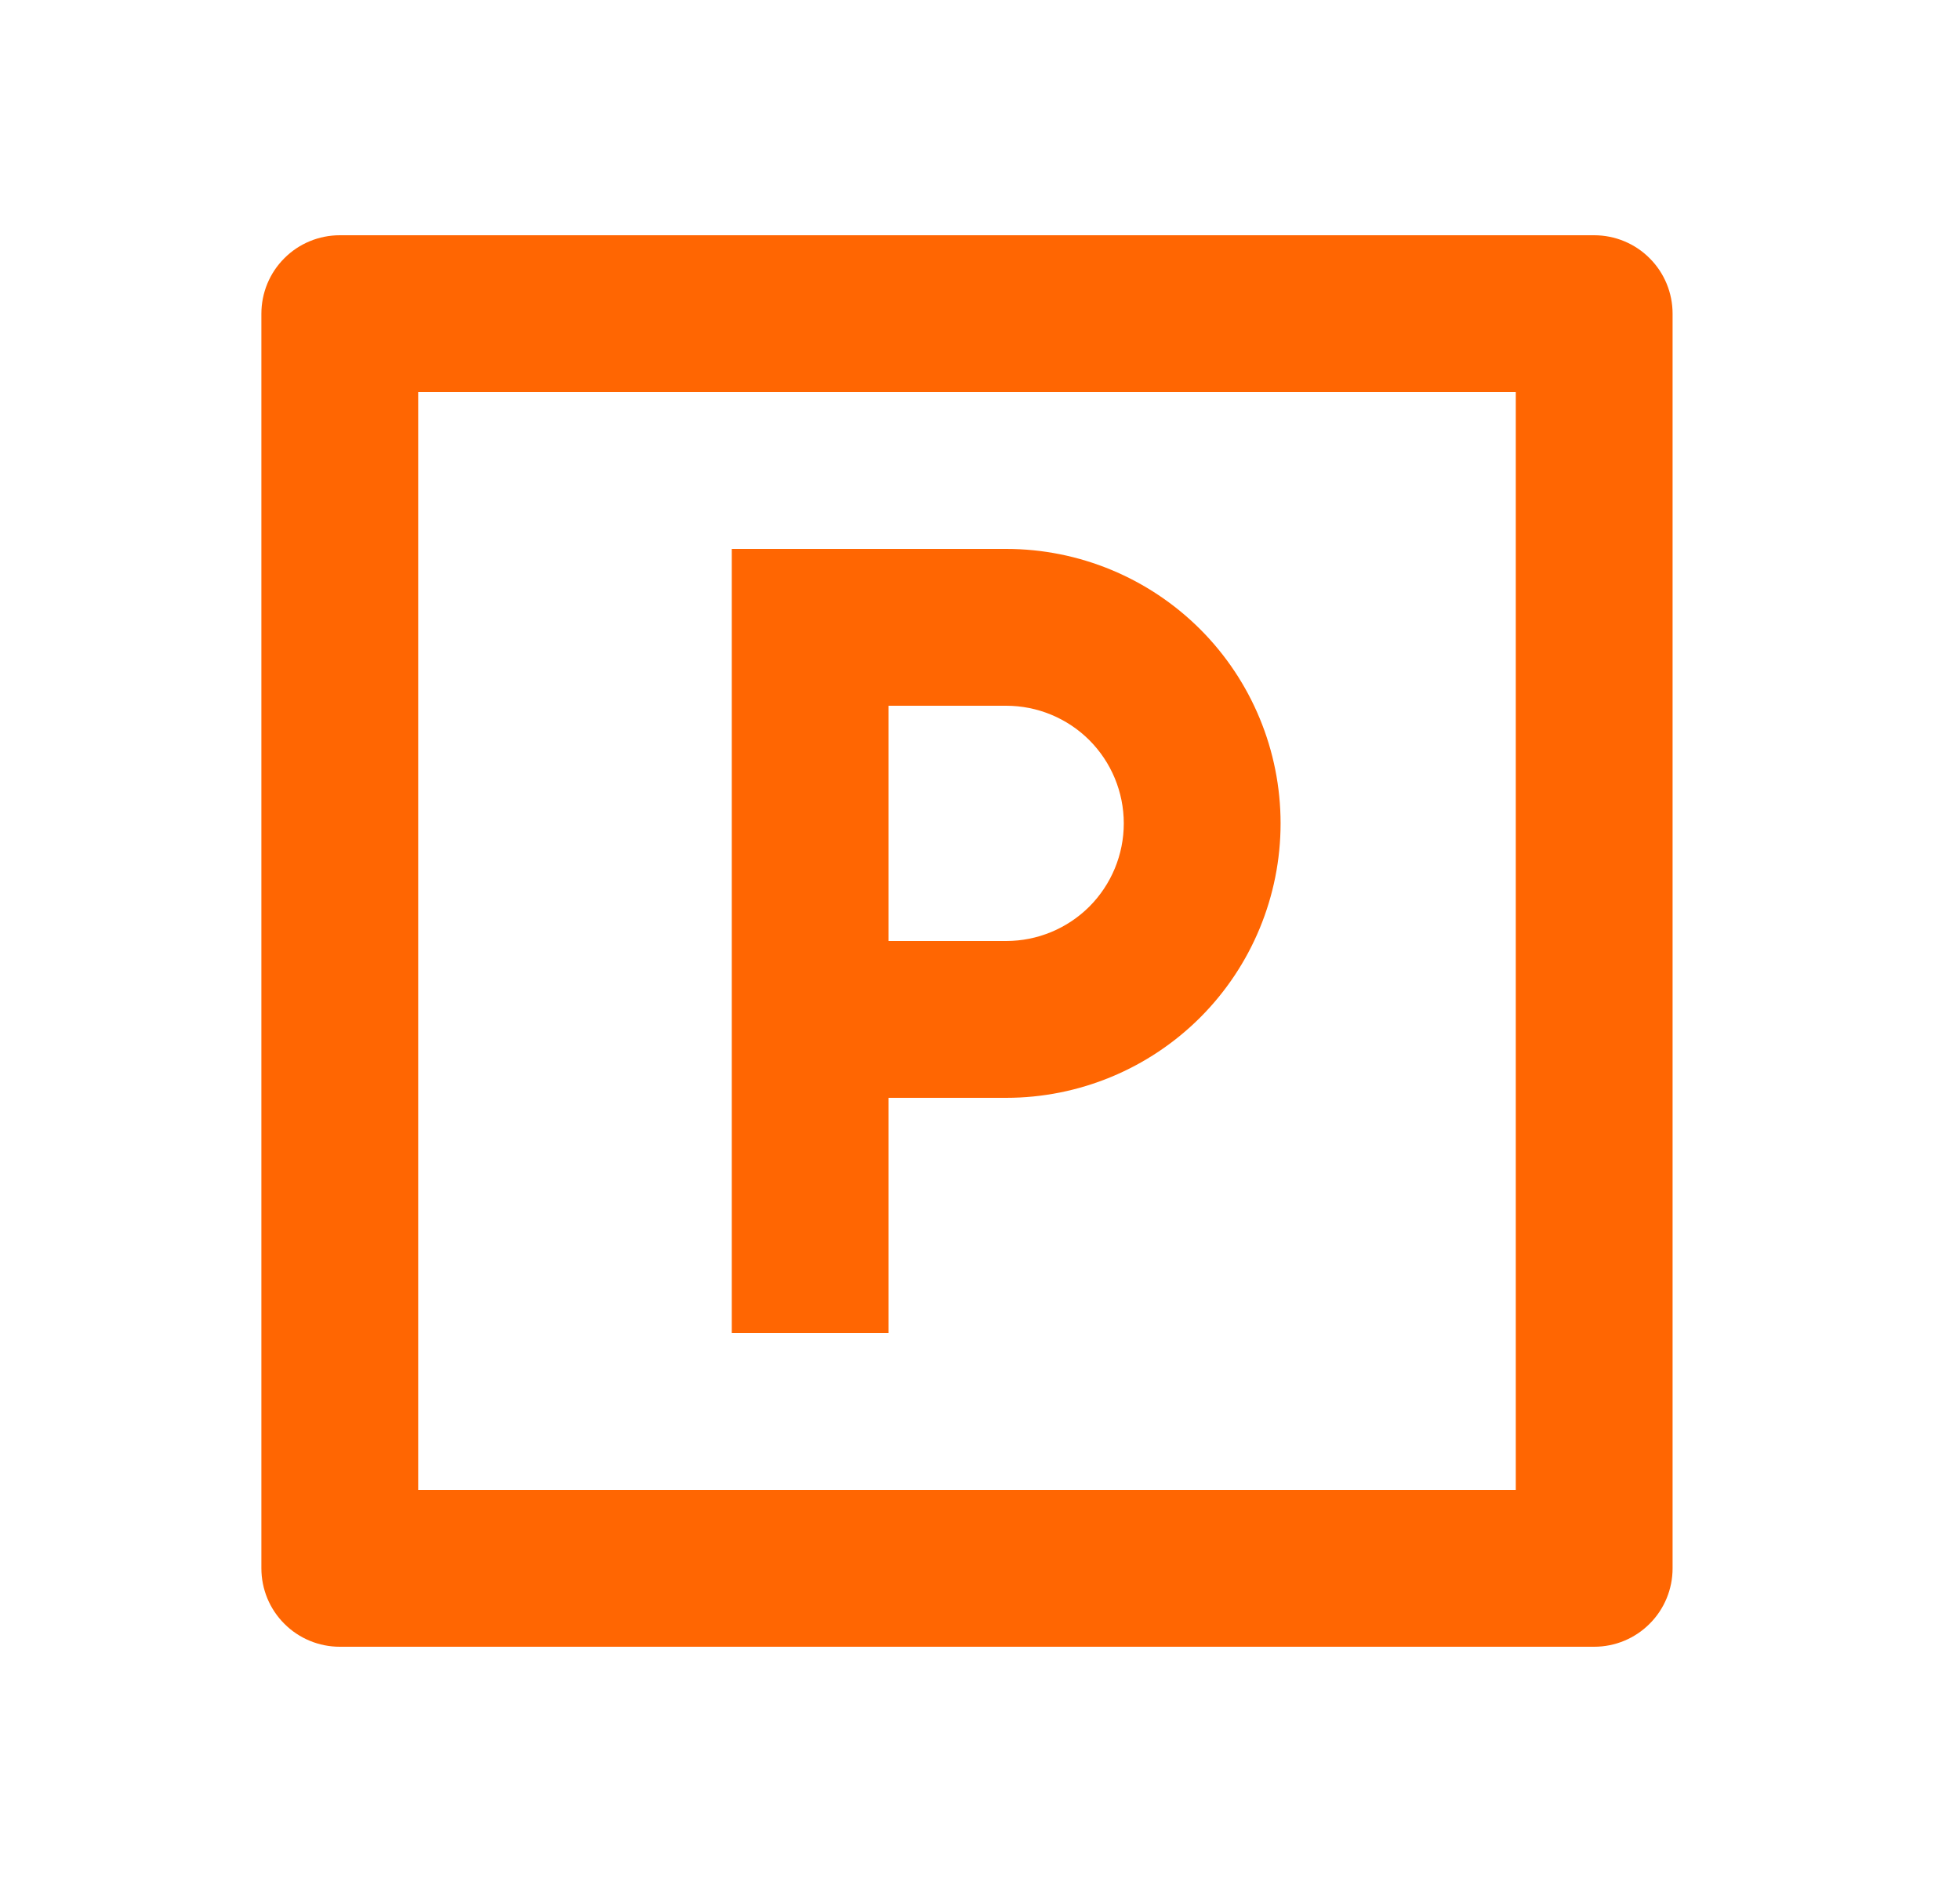 <?xml version="1.0" encoding="UTF-8"?>
<svg xmlns="http://www.w3.org/2000/svg" width="25" height="24" viewBox="0 0 25 24" fill="none">
  <g clip-path="url(#clip0_460_5235)">
    <path d="M4.334 3H20.334C20.599 3 20.854 3.105 21.041 3.293C21.229 3.48 21.334 3.735 21.334 4V20C21.334 20.265 21.229 20.52 21.041 20.707C20.854 20.895 20.599 21 20.334 21H4.334C4.069 21 3.814 20.895 3.627 20.707C3.439 20.52 3.334 20.265 3.334 20V4C3.334 3.735 3.439 3.48 3.627 3.293C3.814 3.105 4.069 3 4.334 3ZM5.334 5V19H19.334V5H5.334ZM9.334 7H12.834C13.762 7 14.652 7.369 15.309 8.025C15.965 8.681 16.334 9.572 16.334 10.5C16.334 11.428 15.965 12.319 15.309 12.975C14.652 13.631 13.762 14 12.834 14H11.334V17H9.334V7ZM11.334 9V12H12.834C13.232 12 13.613 11.842 13.895 11.561C14.176 11.279 14.334 10.898 14.334 10.5C14.334 10.102 14.176 9.721 13.895 9.439C13.613 9.158 13.232 9 12.834 9H11.334Z" fill="#FF6602"></path>
  </g>
  <defs>
    <clipPath id="clip0_460_5235">
      <rect width="24" height="24" fill="white" transform="translate(0.334)"></rect>
    </clipPath>
  </defs>
</svg>
